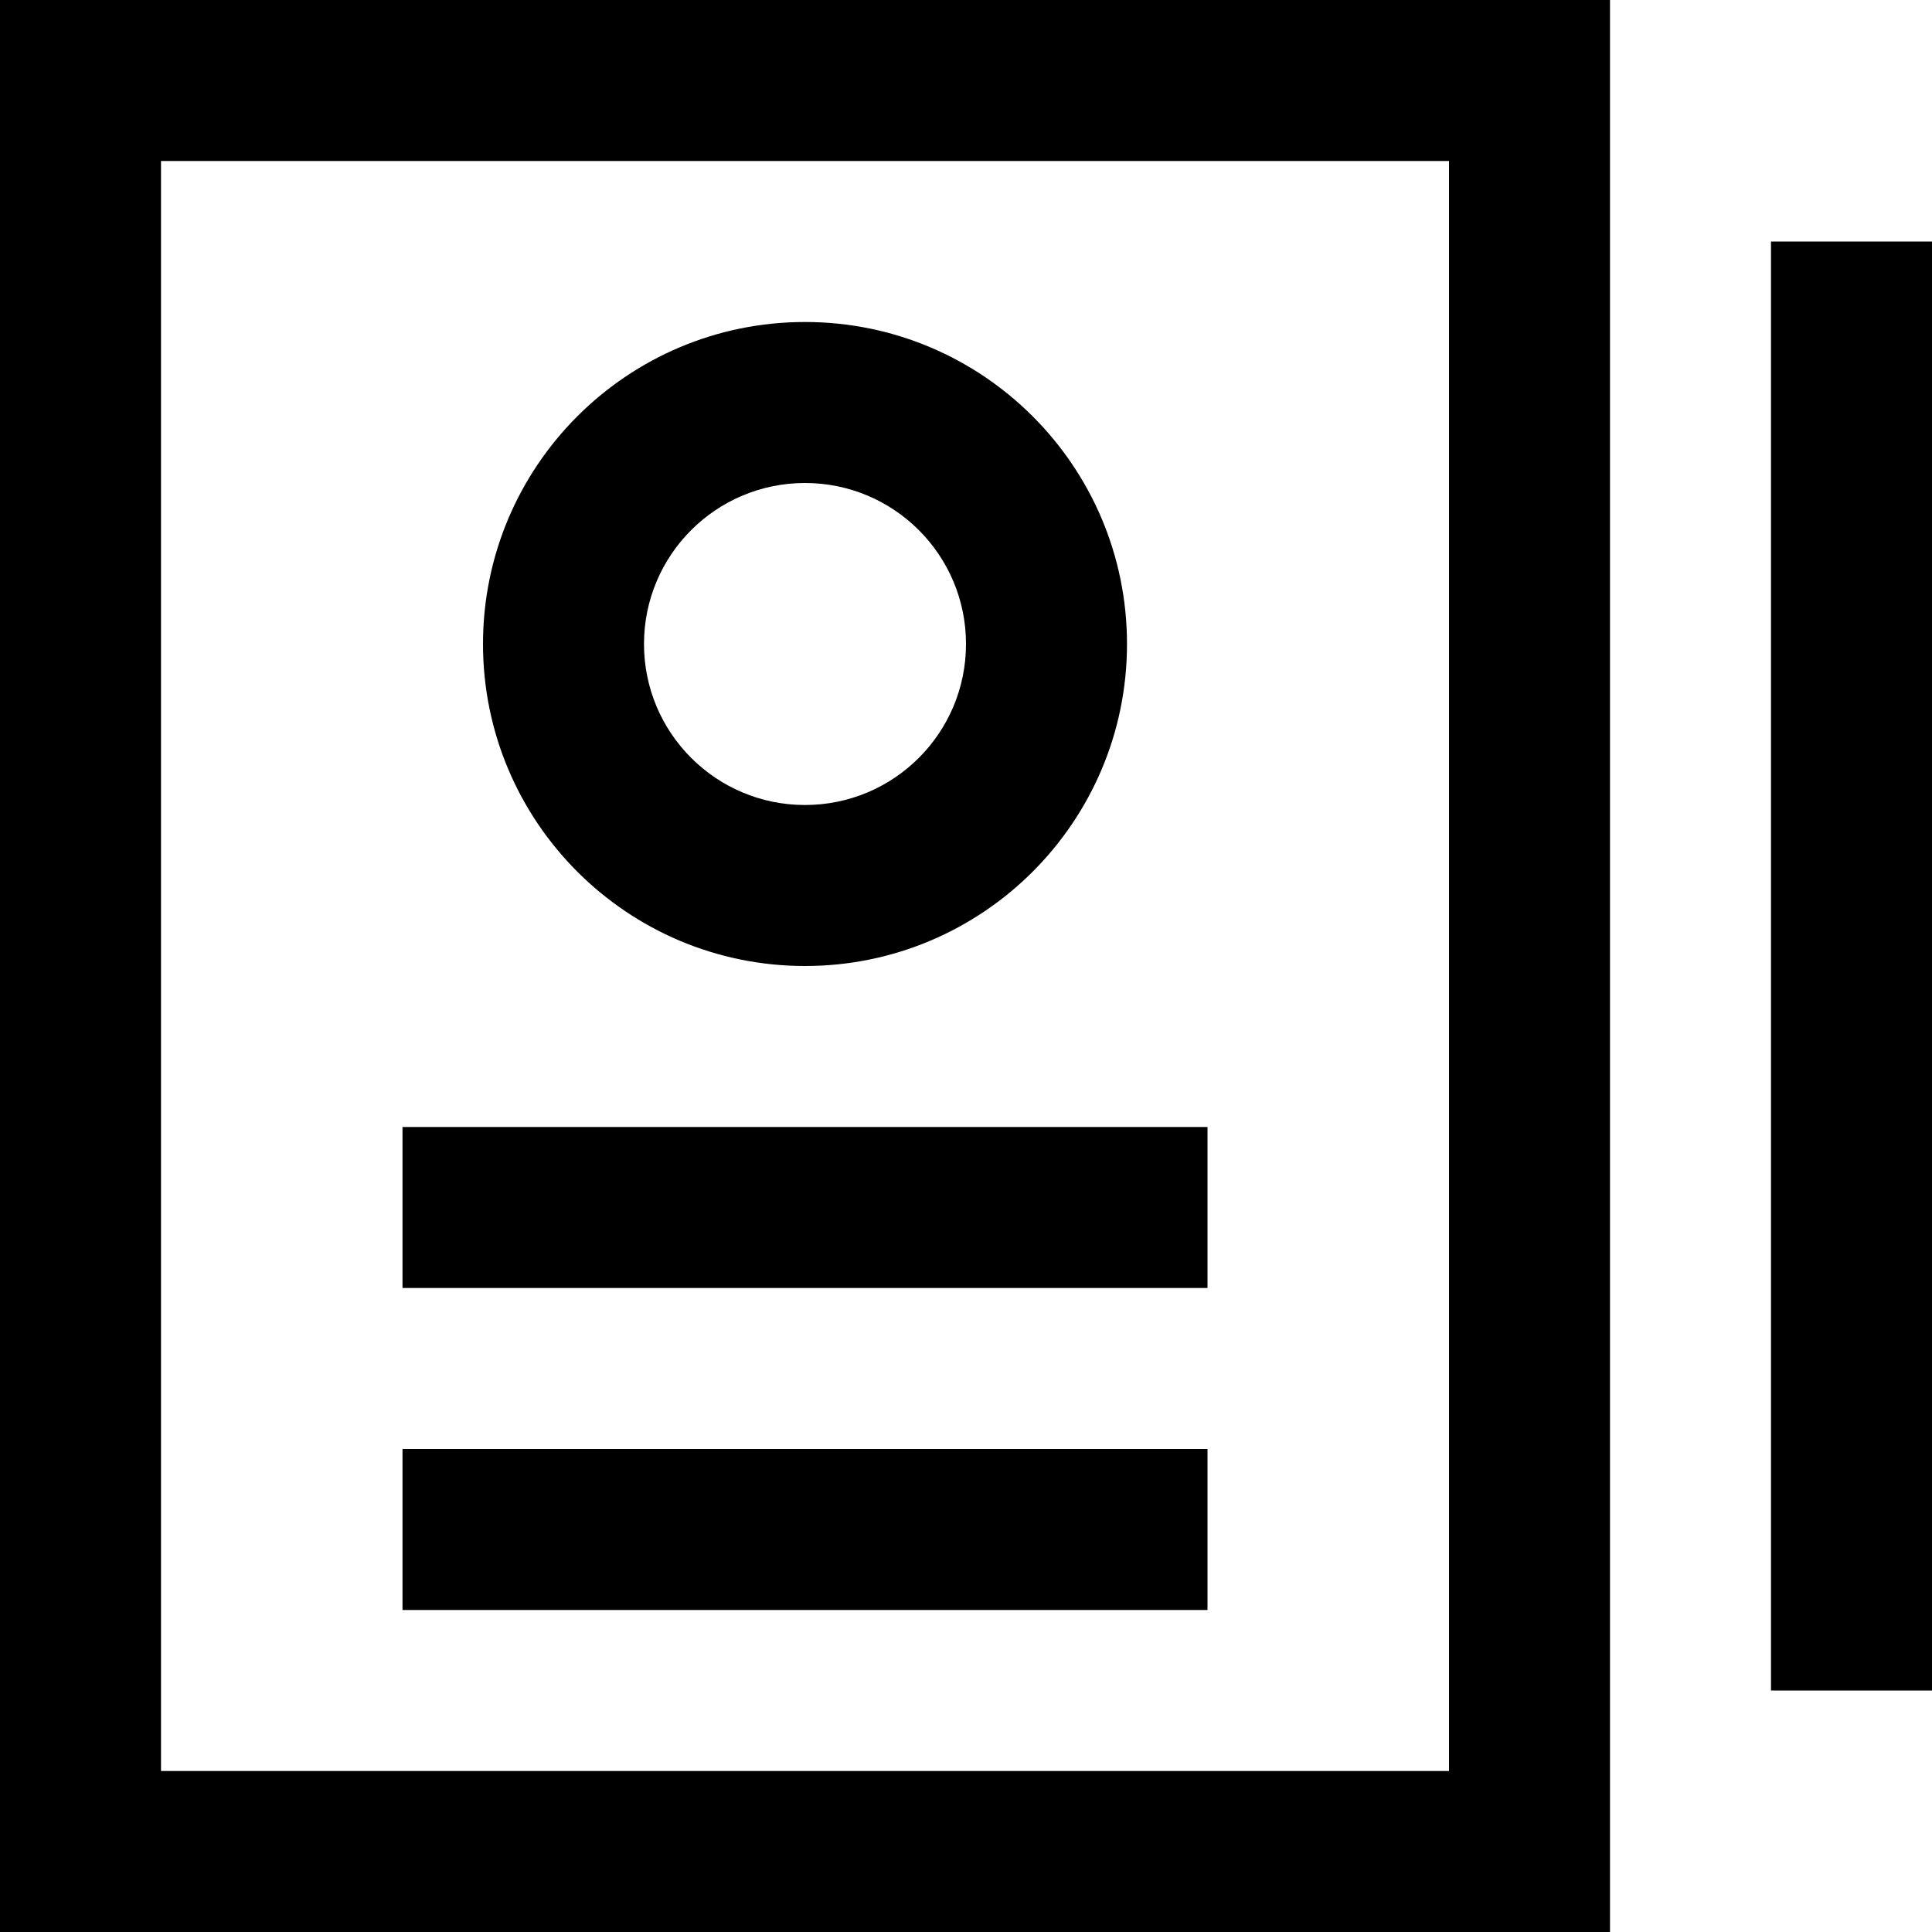 <svg width="24" height="24" viewBox="0 0 24 24" fill="none" xmlns="http://www.w3.org/2000/svg">
<path id="Union" fill-rule="evenodd" clip-rule="evenodd" d="M0 0H20V24H0V0ZM2 2V22H18V2H2ZM15 14V16H5V14H15ZM5 18V20H15V18H5ZM10 6C8.895 6 8 6.895 8 8C8 9.105 8.895 10 10 10C11.105 10 12 9.105 12 8C12 6.895 11.105 6 10 6ZM6 8C6 5.791 7.791 4 10 4C12.209 4 14 5.791 14 8C14 10.209 12.209 12 10 12C7.791 12 6 10.209 6 8ZM22 21H24V3H22V21Z" fill="black"/>
</svg>
